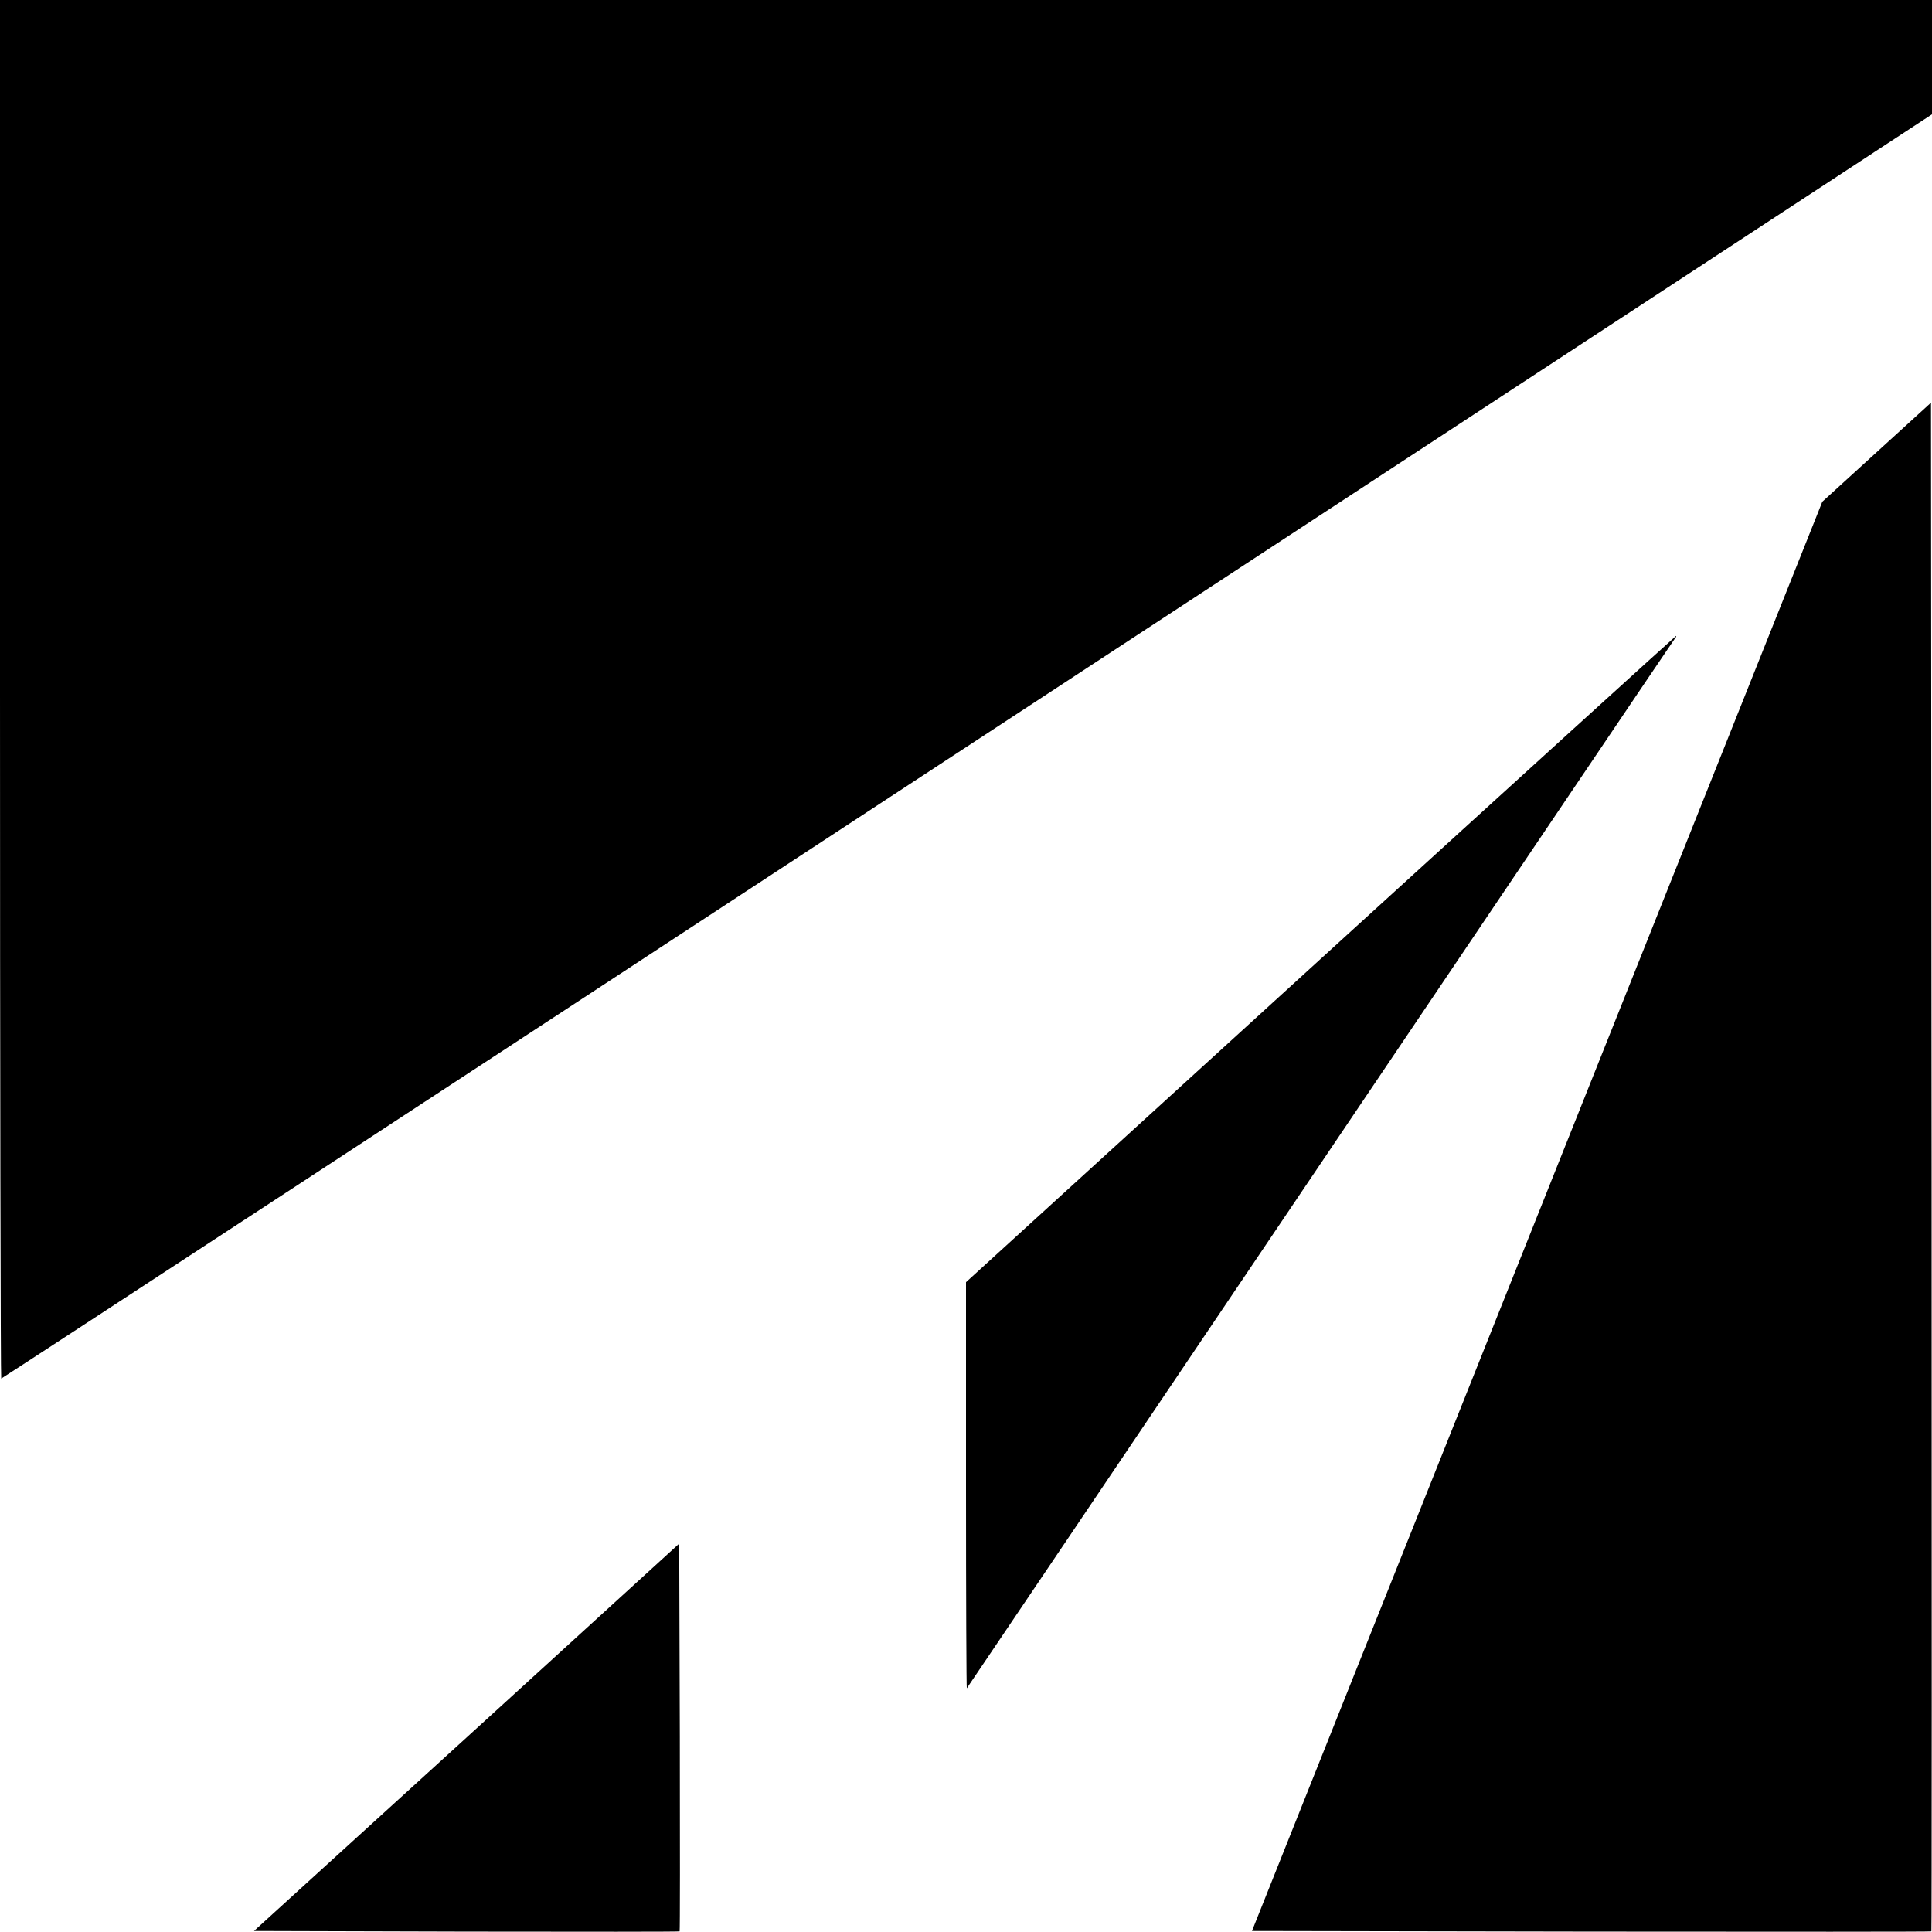 <?xml version="1.0" standalone="no"?>
<!DOCTYPE svg PUBLIC "-//W3C//DTD SVG 20010904//EN"
 "http://www.w3.org/TR/2001/REC-SVG-20010904/DTD/svg10.dtd">
<svg version="1.0" xmlns="http://www.w3.org/2000/svg"
 width="960pt" height="960pt" viewBox="0 0 960 960"
 preserveAspectRatio="xMidYMid meet">
<g transform="translate(0,960) scale(0.1,-0.1)"
fill="#000000" stroke="none">
<path d="M0 6175 c0 -1884 3 -3425 6 -3425 4 0 2164 1413 4800 3141 l4794
3141 0 284 0 284 -4800 0 -4800 0 0 -3425z"/>
<path d="M9325 7353 l-270 -246 -1417 -3551 -1417 -3551 1686 -3 c928 -1 1688
-1 1690 1 2 2 2 1712 1 3800 l-3 3796 -270 -246z"/>
<path d="M6562 4835 l-1762 -1606 0 -1011 c0 -556 2 -1009 4 -1007 2 2 792
1174 1756 2604 964 1430 1757 2606 1763 2613 5 6 8 12 5 12 -2 0 -797 -722
-1766 -1605z"/>
<path d="M2319 967 l-1057 -962 1056 -3 c580 -1 1057 -1 1059 1 2 2 2 436 1
965 l-3 962 -1056 -963z"/>
</g>
</svg>
